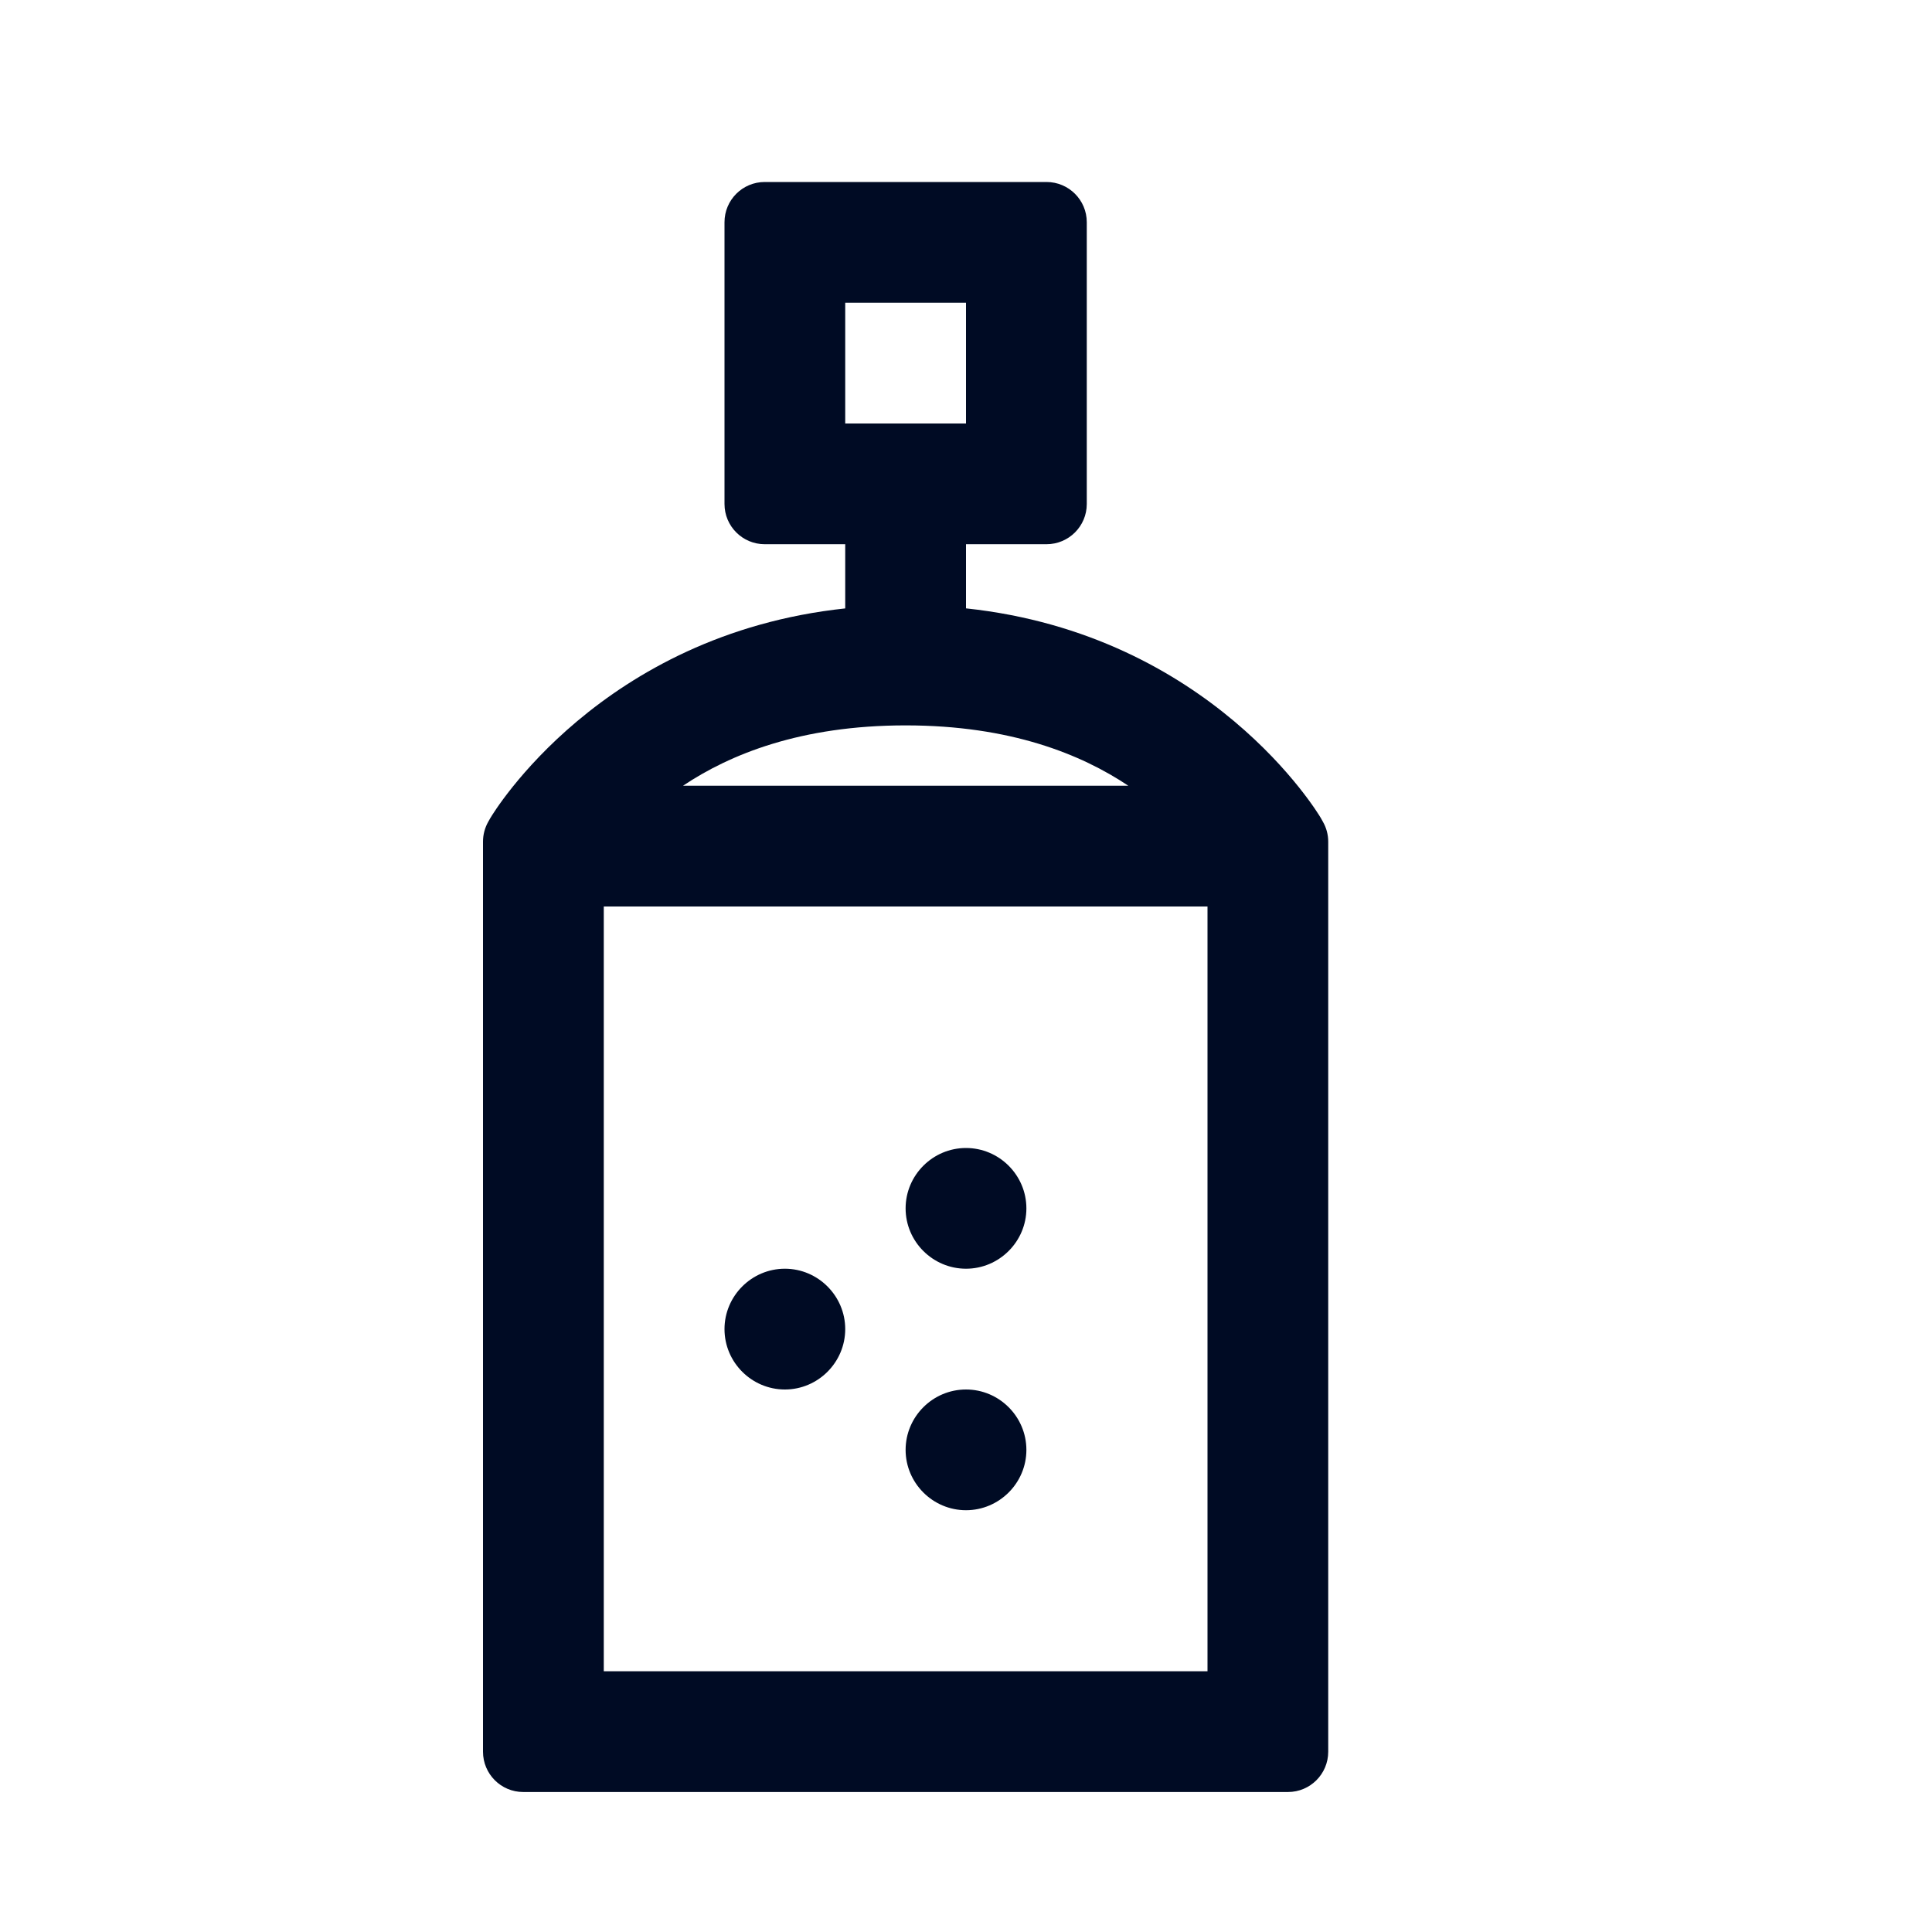 <?xml version="1.0" encoding="UTF-8"?> <svg xmlns="http://www.w3.org/2000/svg" width="35" height="35" viewBox="0 0 35 35" fill="none"> <path d="M13.854 3.297C13.451 3.297 13.125 3.623 13.125 4.026V9.13C13.125 9.533 13.451 9.859 13.854 9.859H15.312V11.022C10.885 11.494 8.938 14.728 8.888 14.812C8.886 14.815 8.886 14.815 8.884 14.818L8.845 14.887C8.783 14.997 8.75 15.121 8.75 15.247V31.734C8.75 32.137 9.076 32.464 9.479 32.464H23.333C23.736 32.464 24.062 32.137 24.062 31.734V15.248C24.062 15.121 24.029 14.997 23.966 14.887L23.928 14.819C23.926 14.816 23.926 14.816 23.925 14.814C23.883 14.743 21.938 11.495 17.5 11.021V9.859H18.958C19.361 9.859 19.688 9.533 19.688 9.13V4.026C19.688 3.623 19.361 3.297 18.958 3.297H13.854ZM17.5 20.797C16.898 20.797 16.406 21.289 16.406 21.891C16.406 22.492 16.898 22.984 17.5 22.984C18.102 22.984 18.594 22.492 18.594 21.891C18.594 21.289 18.102 20.797 17.5 20.797ZM15.312 5.484H17.5V7.672H15.312V5.484ZM14.219 22.984C13.617 22.984 13.125 23.477 13.125 24.078C13.125 24.68 13.617 25.172 14.219 25.172C14.82 25.172 15.312 24.68 15.312 24.078C15.312 23.477 14.82 22.984 14.219 22.984ZM17.5 25.172C16.898 25.172 16.406 25.664 16.406 26.266C16.406 26.867 16.898 27.359 17.5 27.359C18.102 27.359 18.594 26.867 18.594 26.266C18.594 25.664 18.102 25.172 17.5 25.172ZM16.406 13.141C18.307 13.141 19.589 13.666 20.44 14.234H12.374C13.223 13.666 14.505 13.141 16.406 13.141ZM10.938 16.422H21.875V30.276H10.938V16.422Z" fill="#000B24"></path> </svg> 